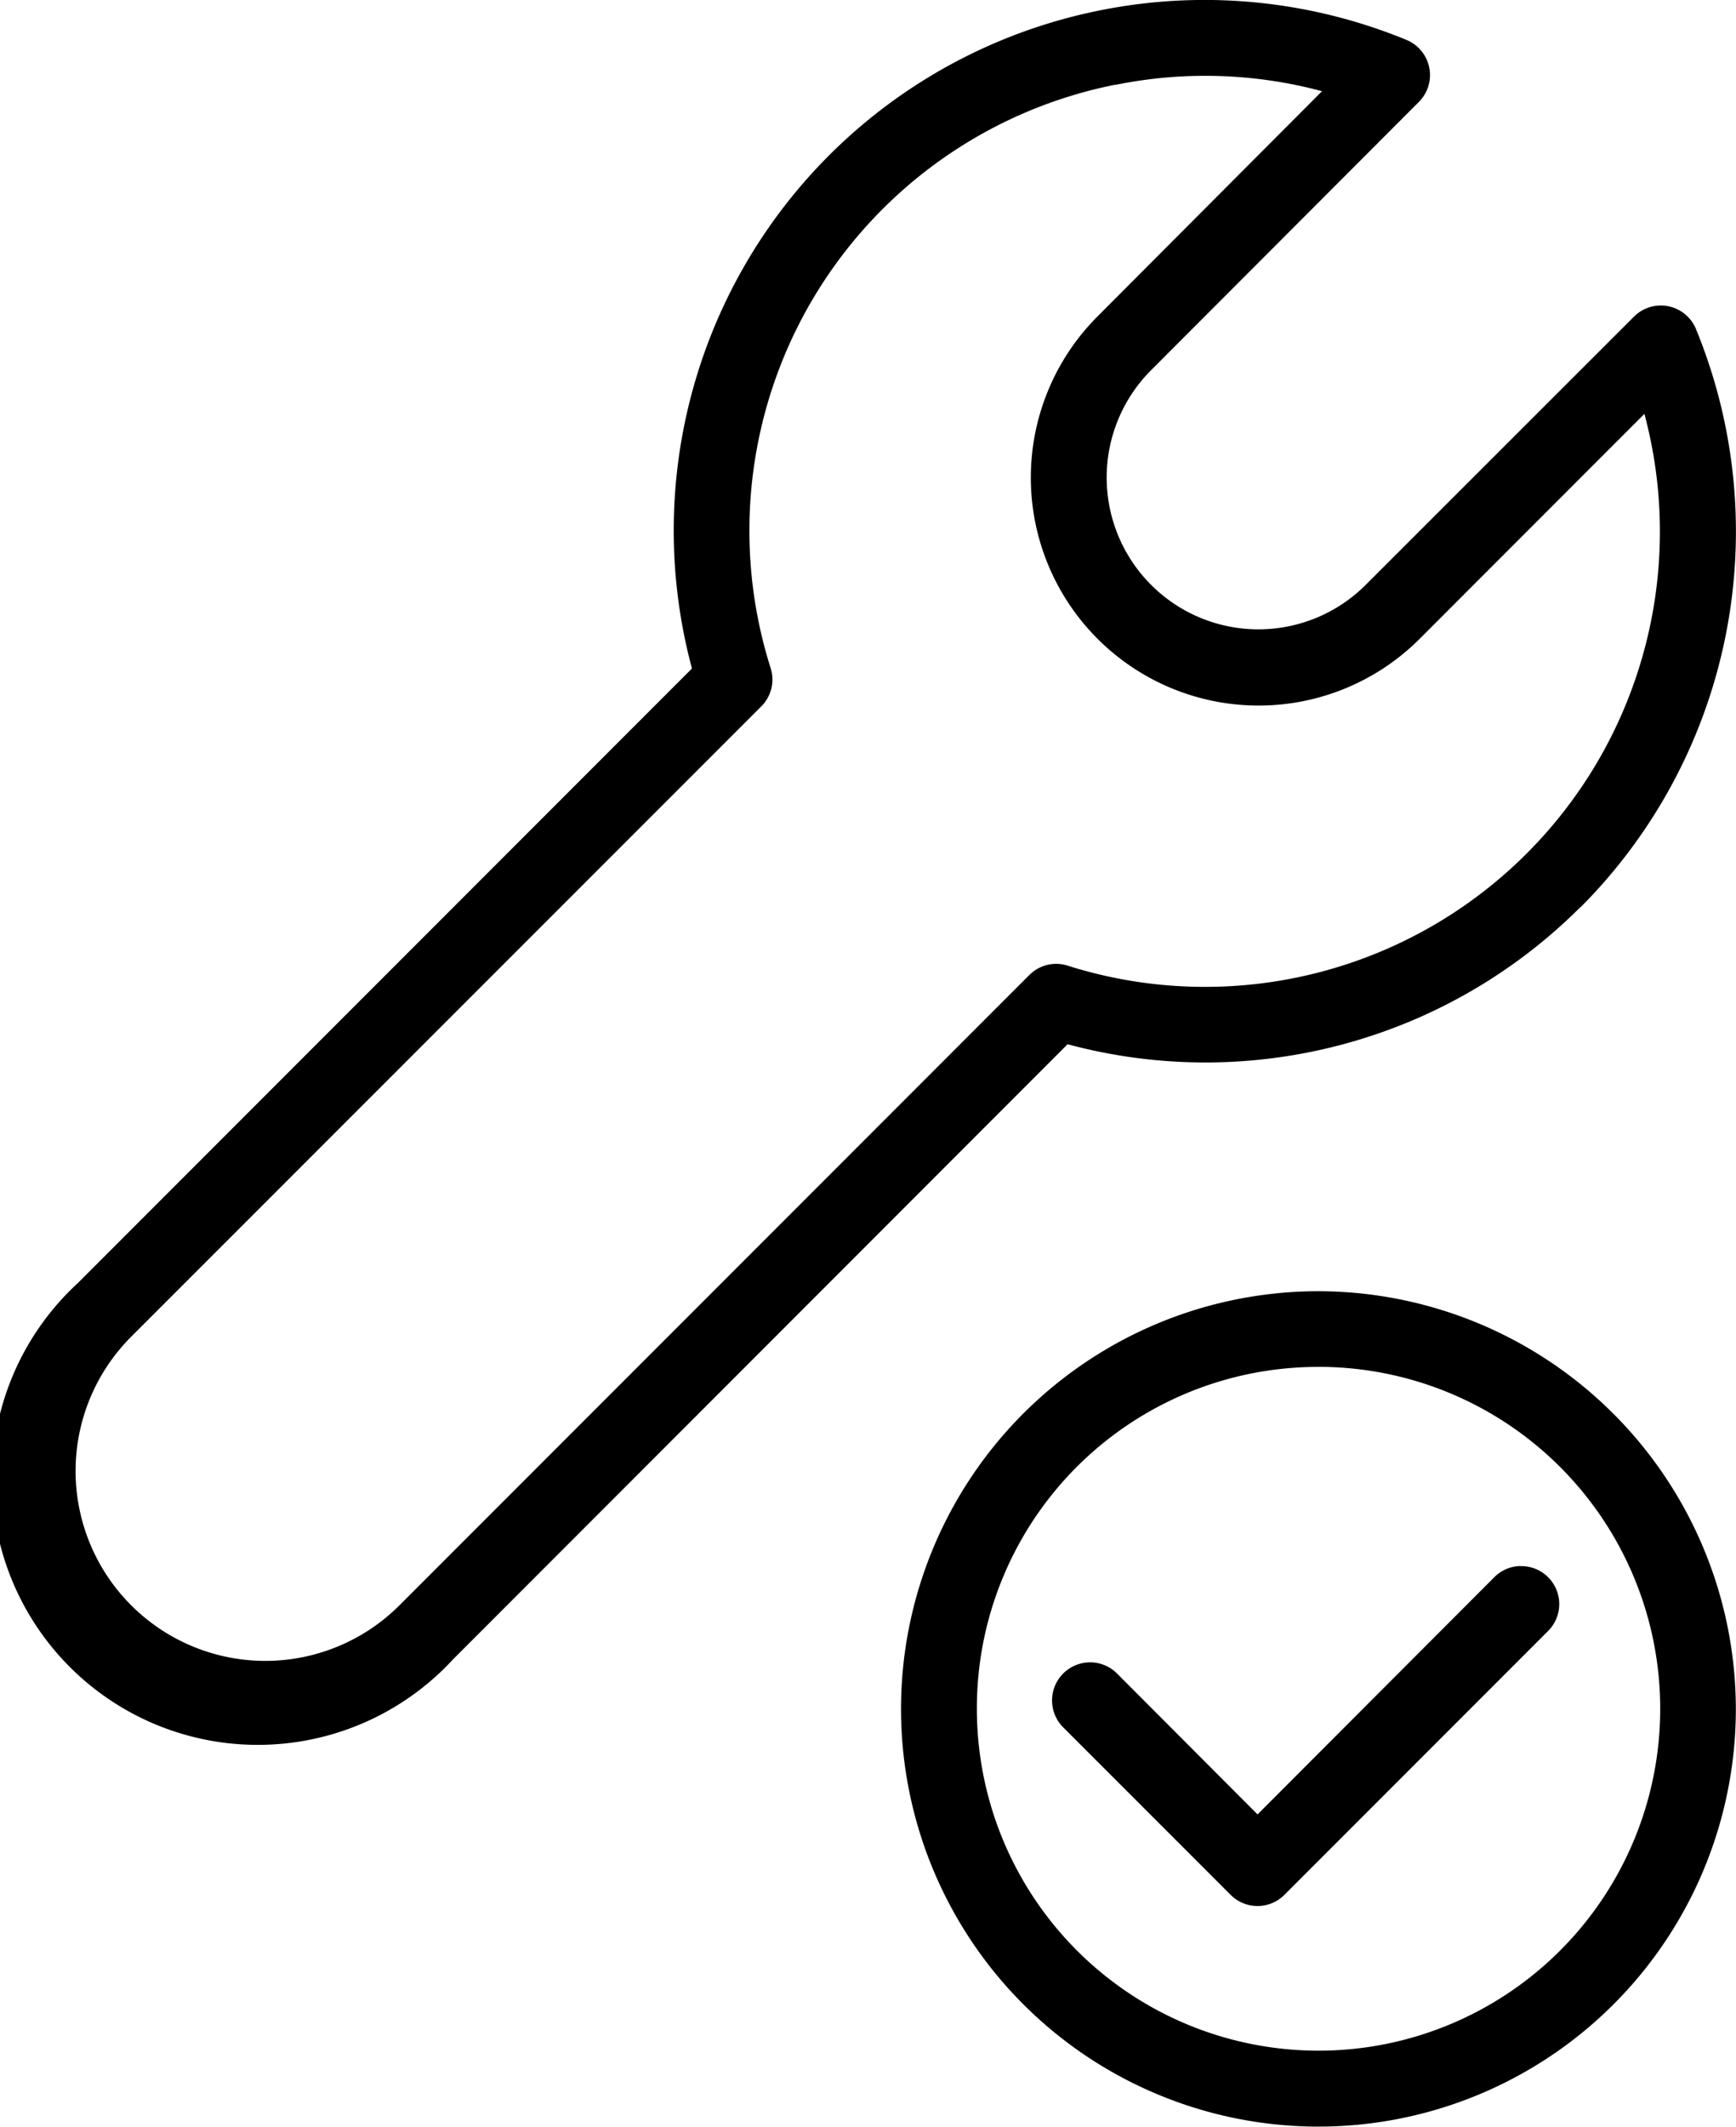 <svg xmlns="http://www.w3.org/2000/svg" width="34.611" height="42.371" viewBox="0 0 34.611 42.371">
  <g id="icon-montage" transform="translate(-2.415 -281.124)">
    <path id="path1605" d="M17.021,290.121a8.322,8.322,0,1,0,8.321,8.322A8.335,8.335,0,0,0,17.021,290.121Zm0,1.507a6.812,6.812,0,1,1-6.811,6.815A6.8,6.8,0,0,1,17.021,291.629Zm4.018,3.968a.757.757,0,0,0-.519.229l-4.714,4.72-2.787-2.793a.759.759,0,1,0-1.073,1.073l3.323,3.322a.757.757,0,0,0,1.073,0l5.249-5.249a.757.757,0,0,0-.553-1.3Z" transform="translate(11.681 16.729)"/>
    <path id="path1611" d="M24.354,281.329a10.568,10.568,0,0,0-8.143,13.114L3.964,306.69a5.3,5.3,0,1,0,7.489,7.489L23.7,301.929A10.576,10.576,0,0,0,33.921,299.2h.006a10.6,10.6,0,0,0,2.3-11.522.757.757,0,0,0-1.234-.246l-5.35,5.345a3.025,3.025,0,1,1-4.278-4.278l5.339-5.345a.757.757,0,0,0-.246-1.234,10.581,10.581,0,0,0-6.1-.592Zm.3,1.486a8.983,8.983,0,0,1,4.118.126l-4.475,4.487a4.541,4.541,0,0,0,6.423,6.423L35.2,289.37a9.07,9.07,0,0,1-11.5,10.993.754.754,0,0,0-.76.184l-12.56,12.56a3.783,3.783,0,0,1-5.35-5.35L17.591,295.2a.756.756,0,0,0,.19-.76,9.059,9.059,0,0,1,6.869-11.628Z" transform="translate(0)"/>
  </g>
</svg>
